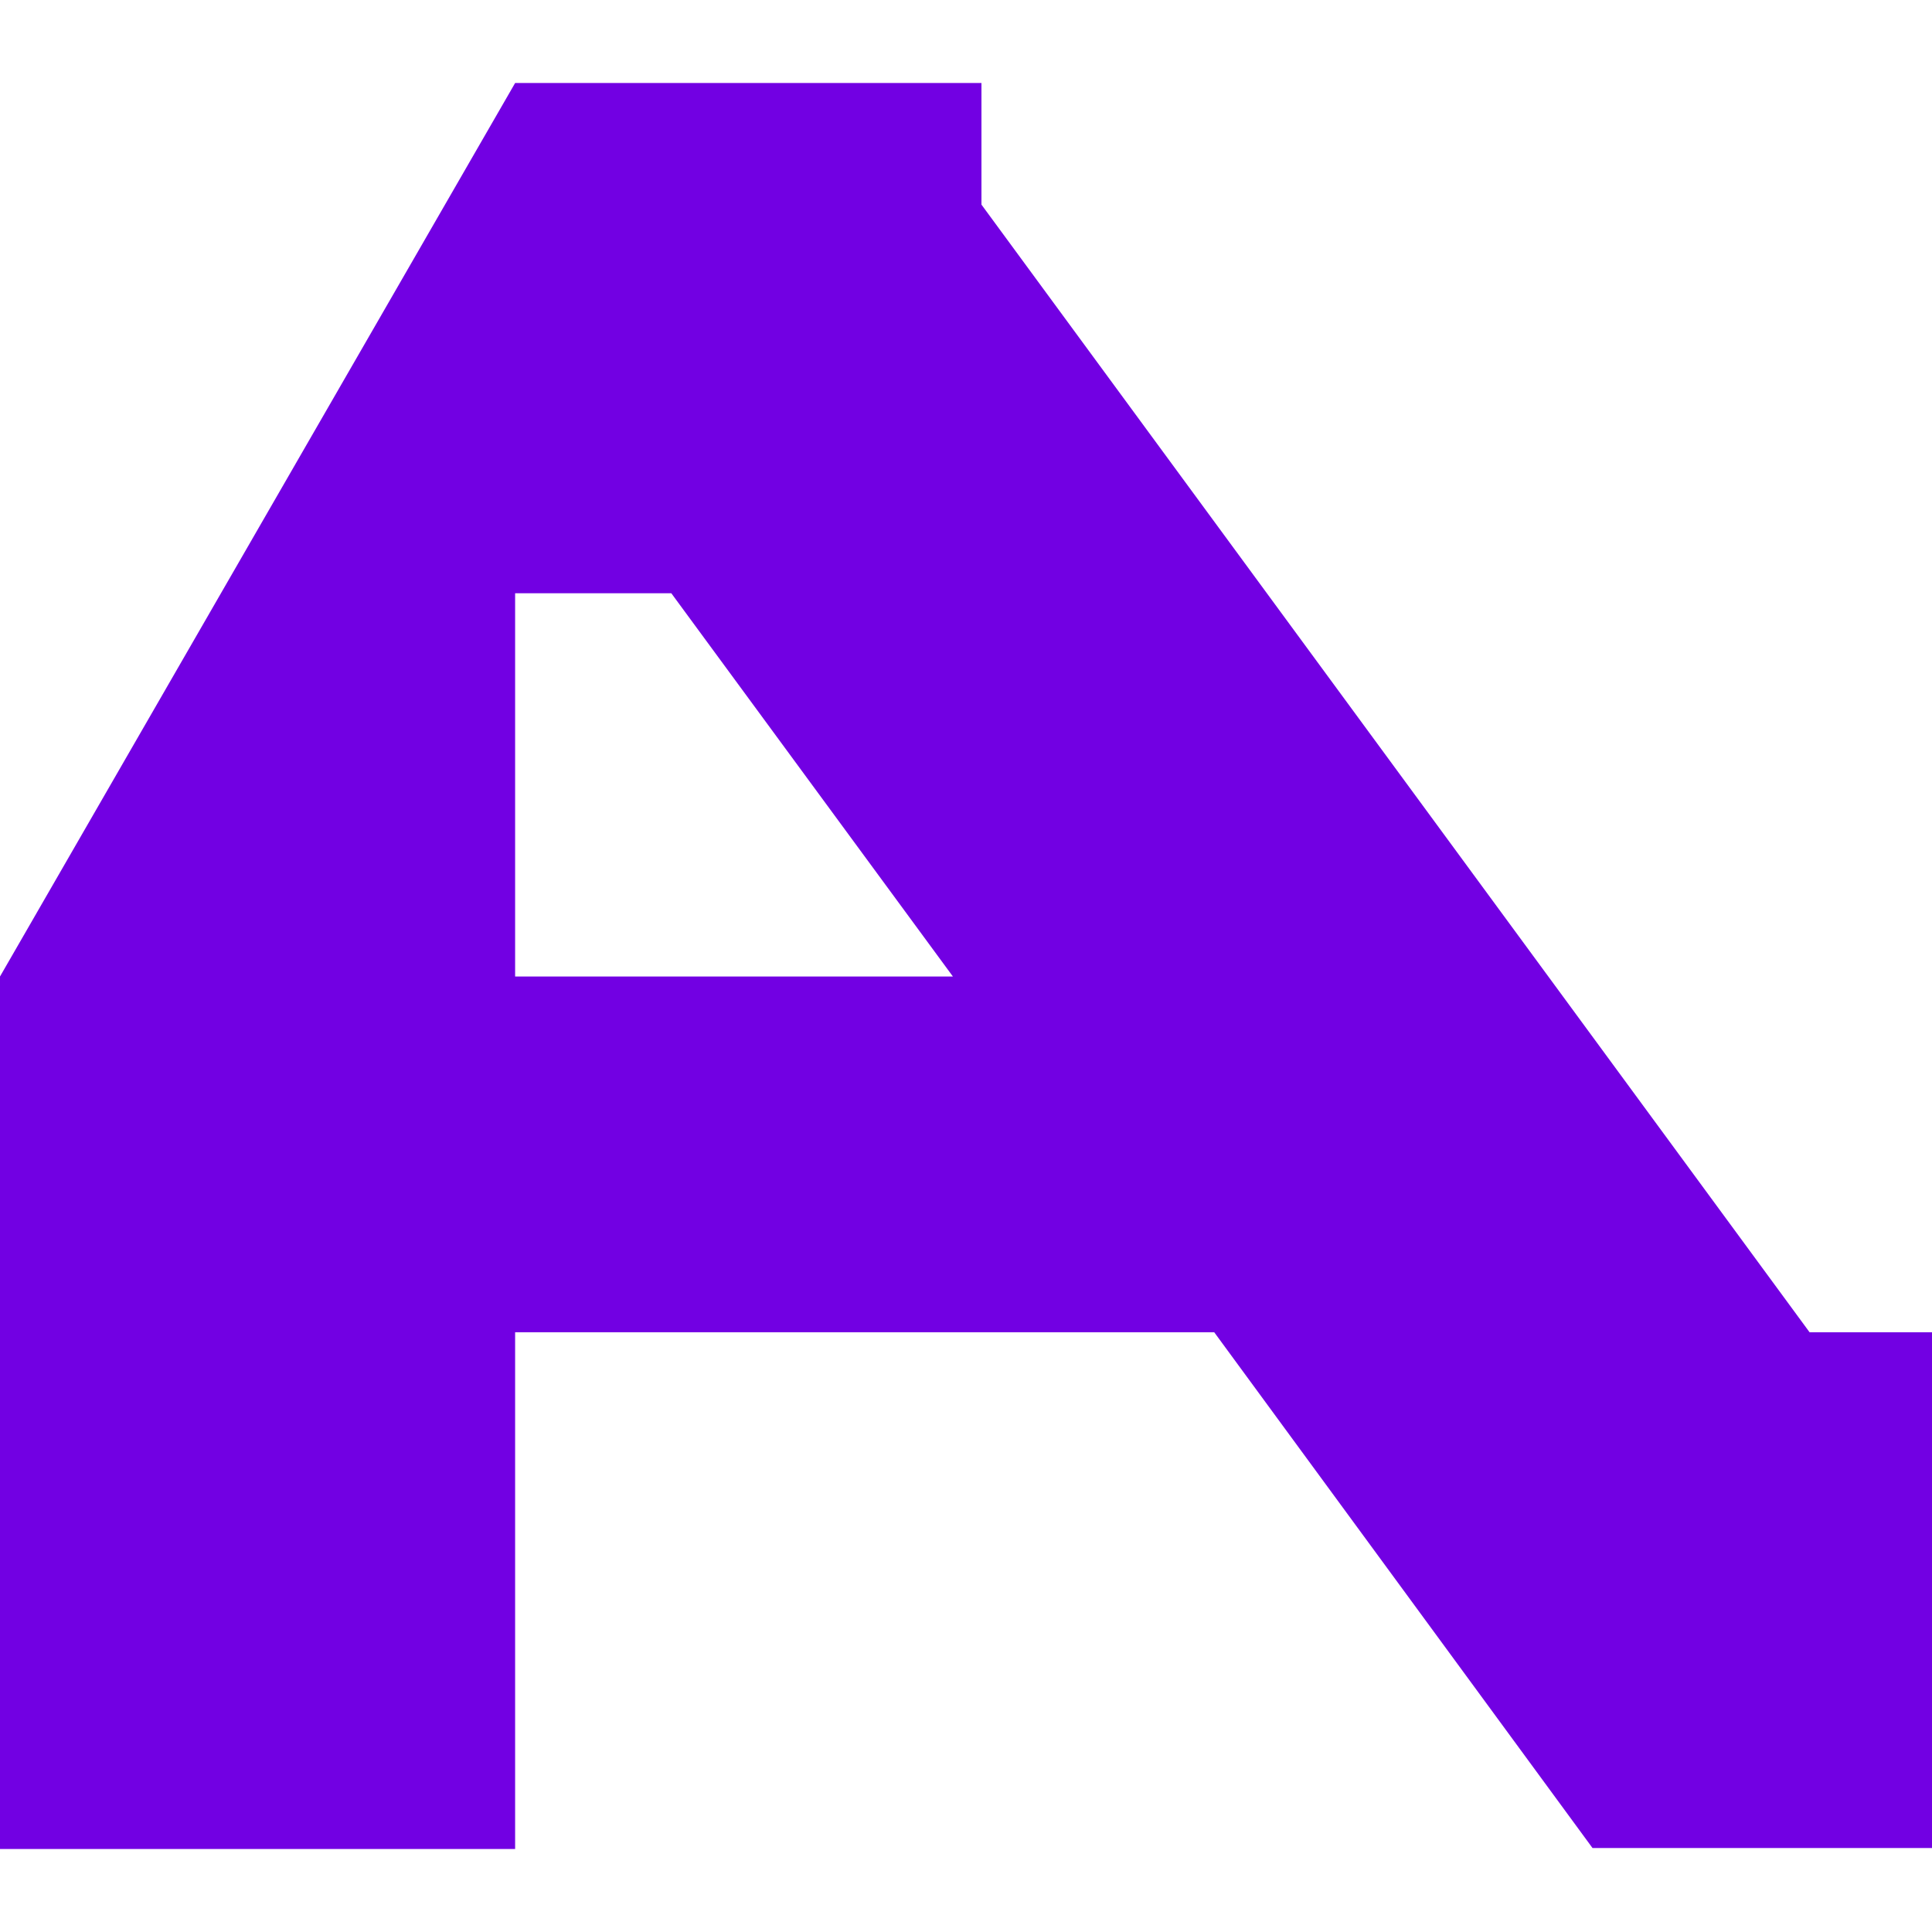 <svg width="32" height="32" viewBox="0 0 32 32" fill="none" xmlns="http://www.w3.org/2000/svg">
<path d="M29.972 22.066L16.256 3.389V1.375H8.532L0 16.174V30.625H8.532V22.066H20.111L26.377 30.609H32V22.066H29.971H29.972ZM8.532 16.174V9.826H11.119L15.783 16.174H8.532Z" fill="#7200E3"/>
</svg>
